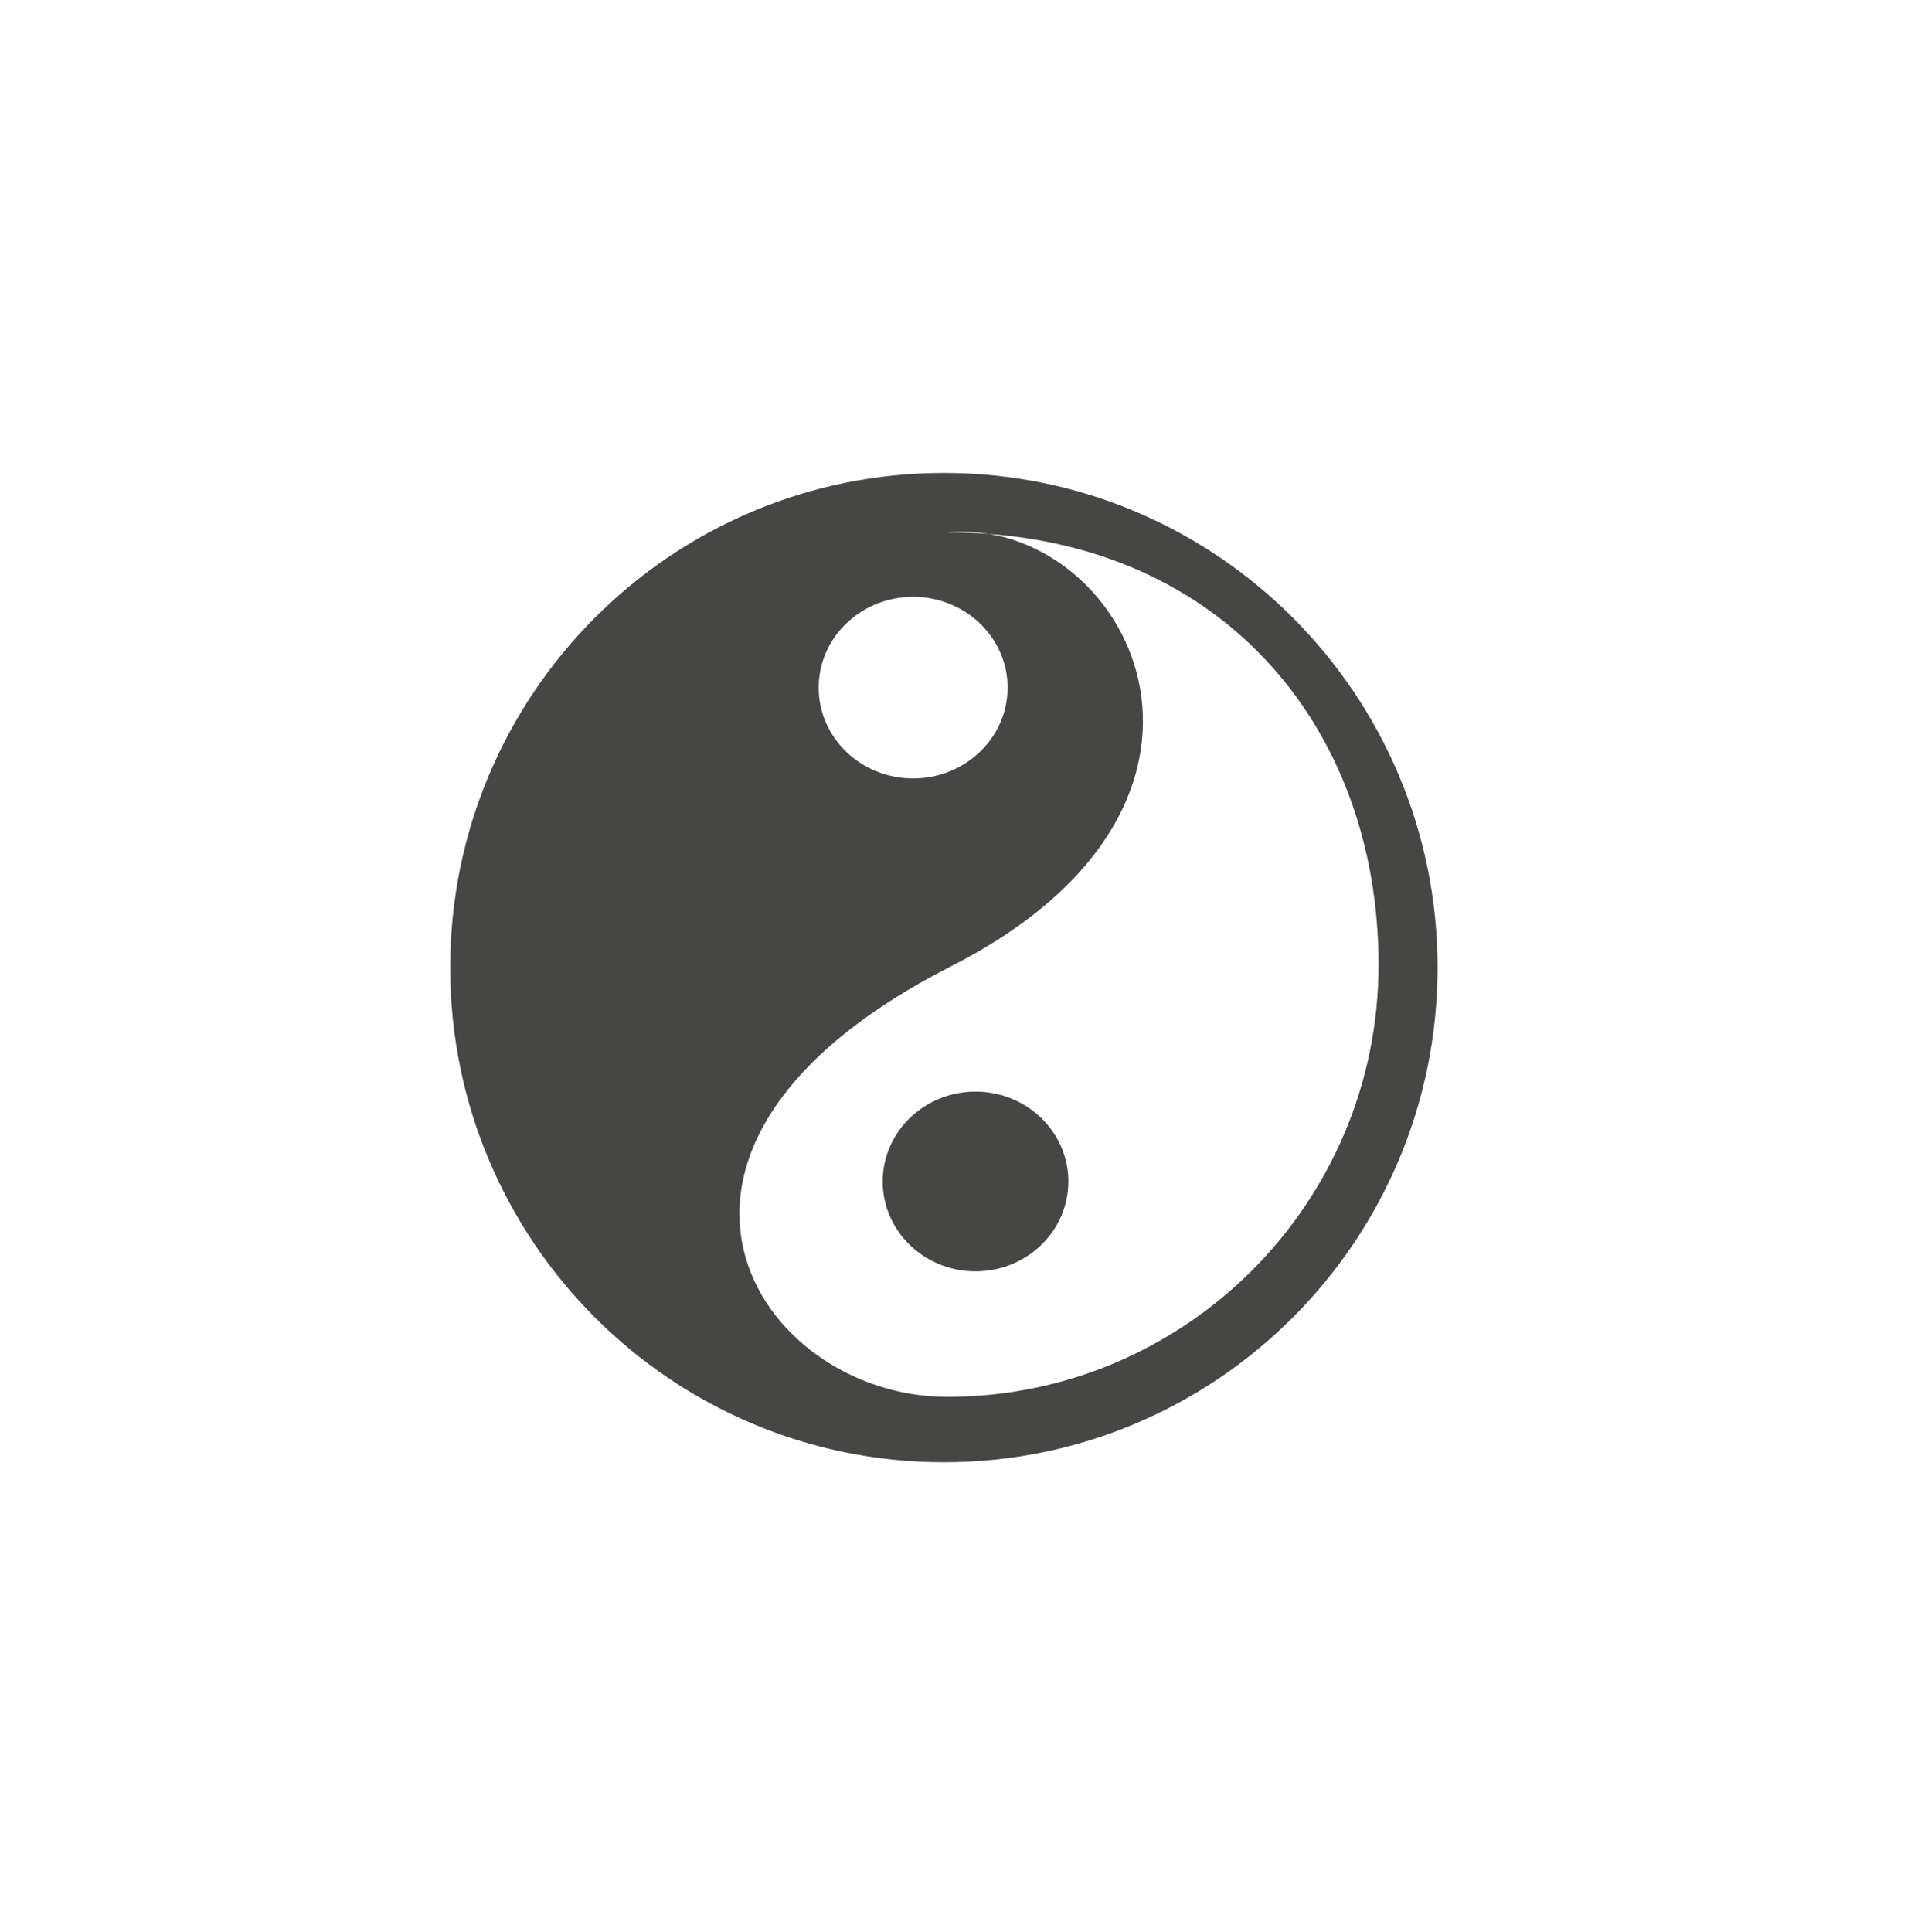 <svg xmlns="http://www.w3.org/2000/svg" width="94" height="95" viewBox="0 0 94 95">
  <g fill="#464644" fill-rule="evenodd" transform="translate(22.006 23.097)">
    <path d="M24.422,0.162 C11.009,0.162 0.138,11.055 0.138,24.489 C0.138,37.923 11.012,48.816 24.422,48.816 C37.832,48.816 48.706,37.923 48.706,24.489 C48.706,11.055 37.835,0.162 24.422,0.162 Z M22.911,6.255 C25.474,6.255 27.557,8.256 27.557,10.721 C27.557,13.187 25.474,15.187 22.911,15.187 C20.341,15.187 18.264,13.187 18.264,10.721 C18.264,8.256 20.341,6.255 22.911,6.255 Z M24.578,45.601 C15.245,45.601 7.164,33.396 24.78,24.422 C40.857,16.236 33.353,2.276 24.578,3.083 C37.96,3.083 45.803,12.599 45.803,24.342 C45.806,36.085 36.299,45.601 24.578,45.601 Z"/>
    <ellipse cx="25.979" cy="35.008" rx="4.567" ry="4.42"/>
  </g>
</svg>

